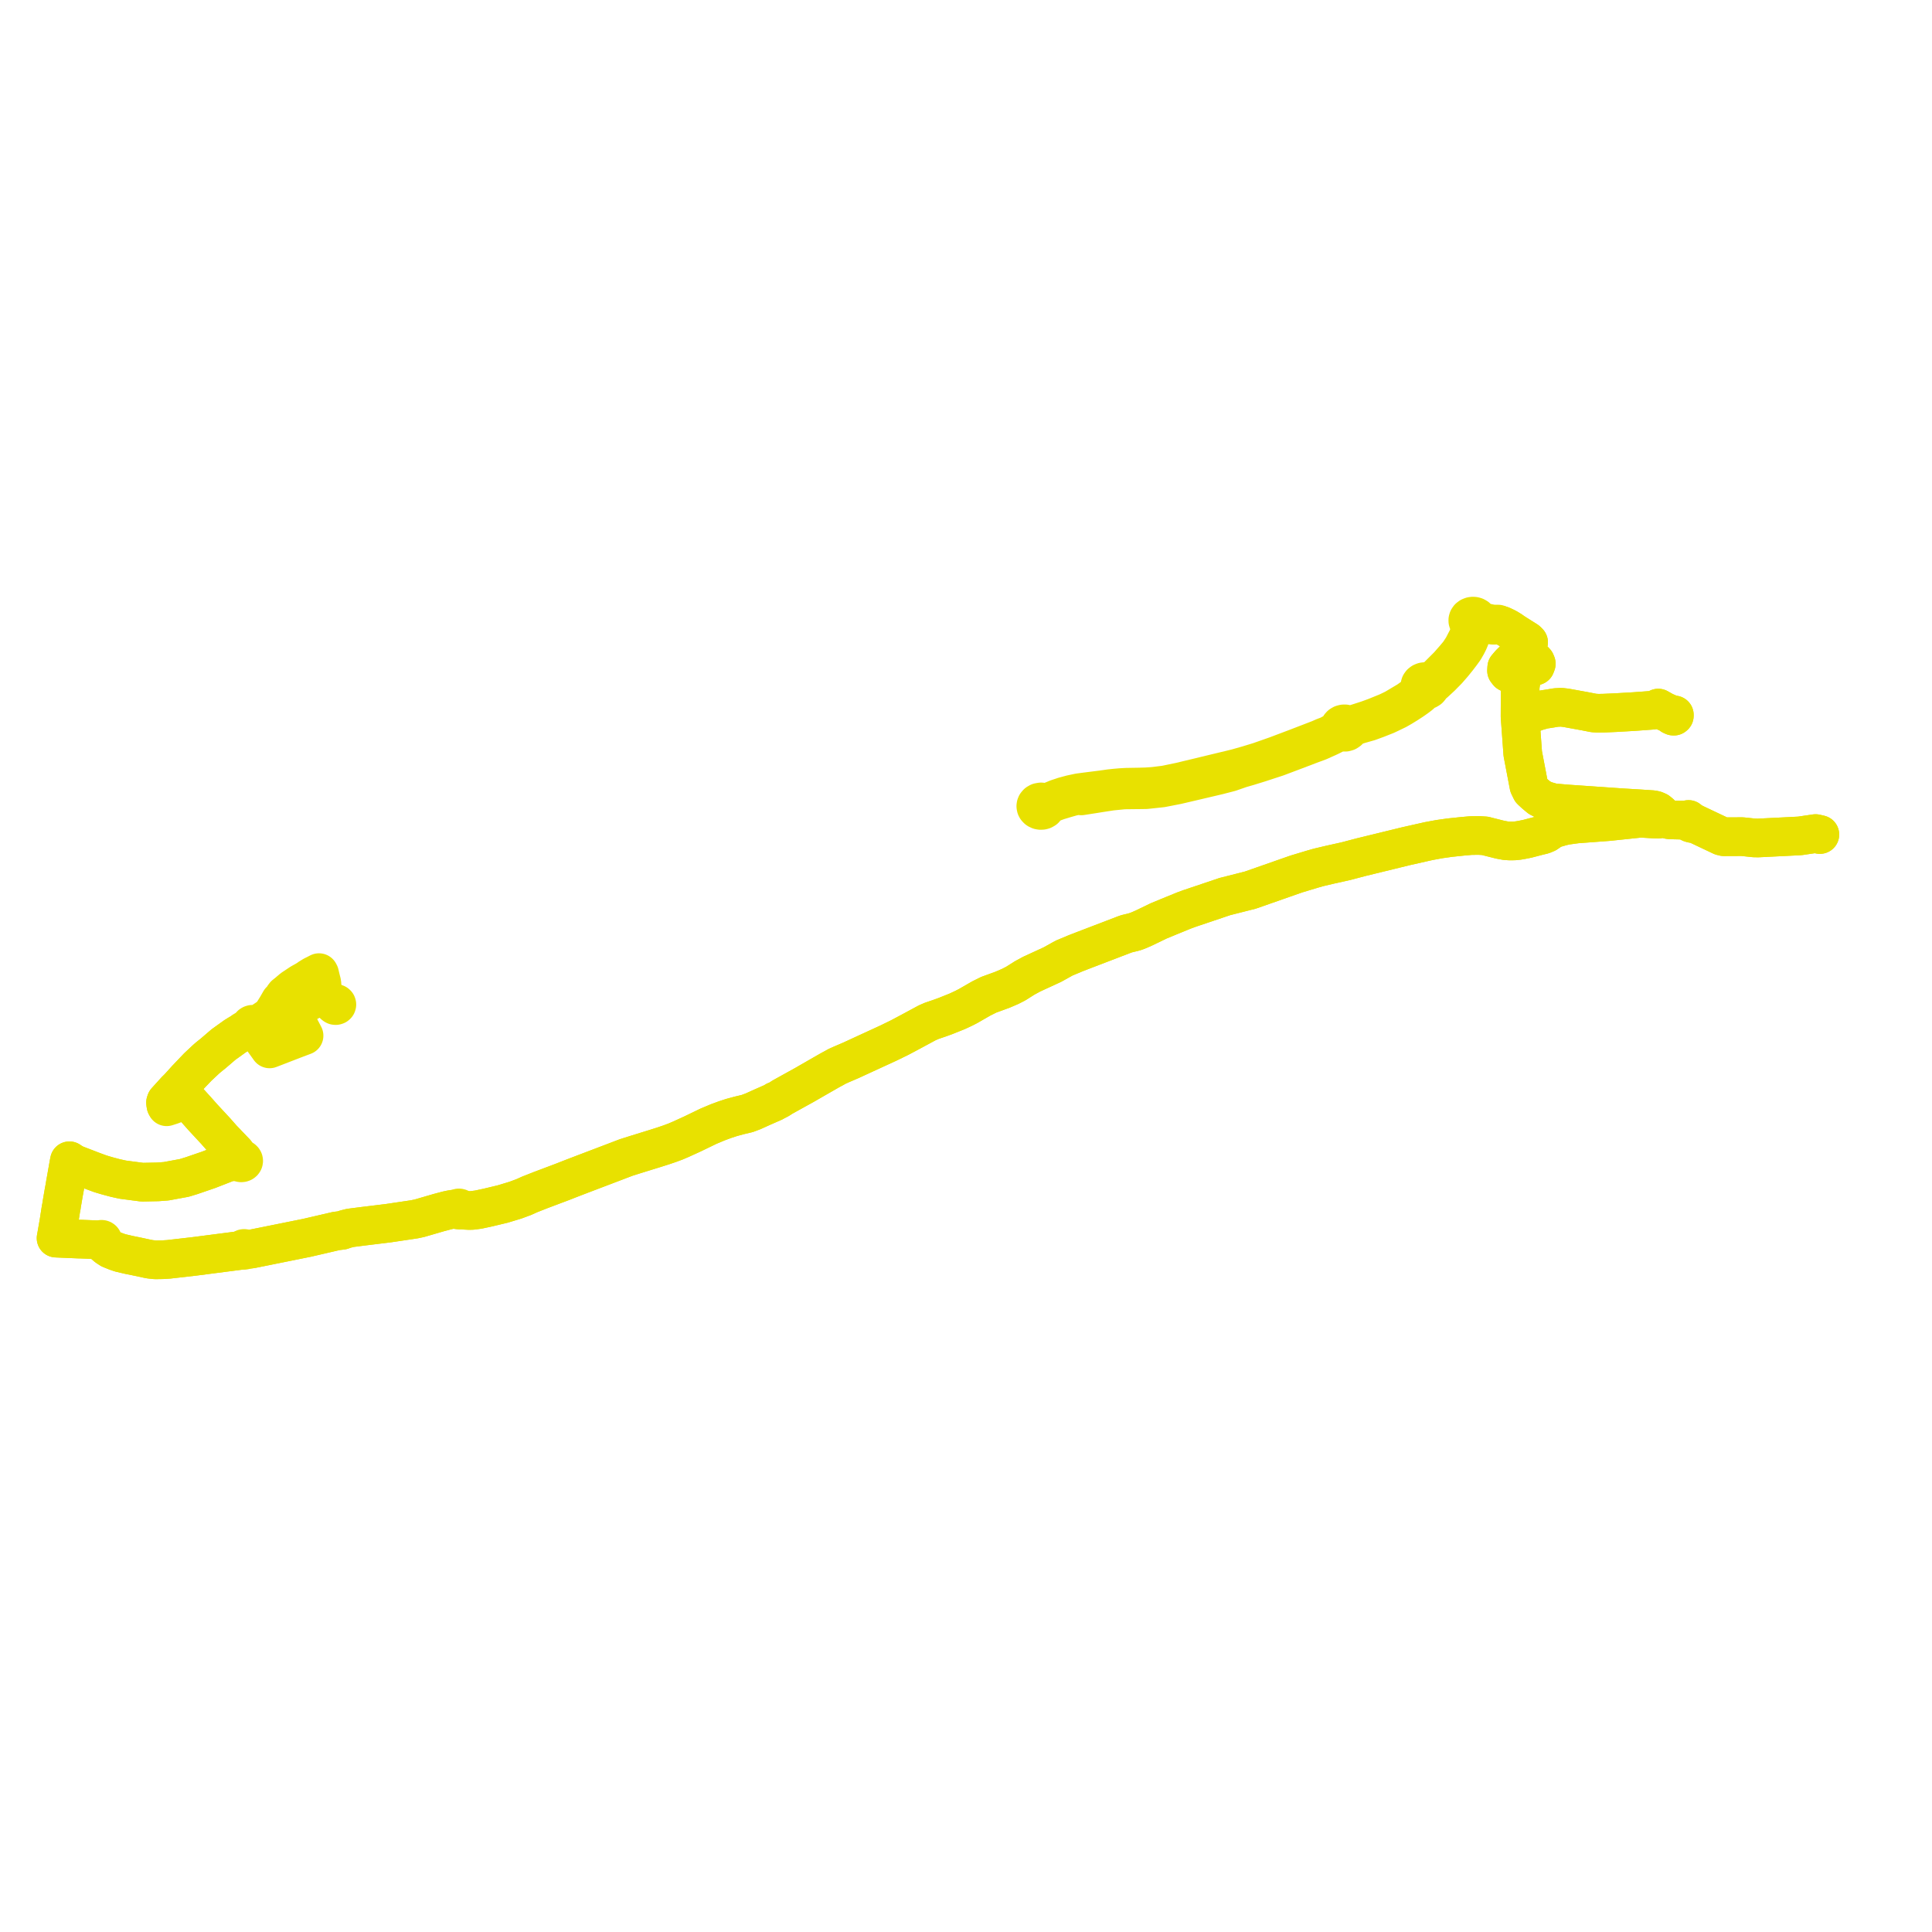     
<svg width="689.23" height="689.23" version="1.1"
     xmlns="http://www.w3.org/2000/svg">

  <title>Plan de ligne</title>
  <desc>Du 2025-02-24 au 9999-01-01</desc>

<path d='M 118.898 358.094 L 118.167 357.536 L 115.306 354.578 L 114.954 354.201 L 114.502 354.697 L 113.515 355.31 L 112.927 355.727 L 112.324 356.156 L 111.02 356.885 L 109.972 357.412 L 109.105 357.921 L 108.892 358.153 L 106.663 359.931 L 104.431 360.71 L 103.933 360.868 L 104.4 361.788 L 105.137 363.143 L 105.85 364.455 L 108.474 369.468 L 105.405 370.62 L 103.369 371.407 L 96.397 374.101 L 96.173 374.19 L 93.109 369.91 L 91.143 367.122 L 90.833 366.682 L 90.572 366.829 L 90.266 366.895 L 89.951 366.872 L 89.664 366.762 L 88.856 366.956 L 86.954 368.032 L 86.291 368.25 L 85.265 368.804 L 84.615 369.205 L 83.877 369.659 L 79.739 372.628 L 76.085 375.766 L 74.687 376.884 L 74.053 377.41 L 73.388 378 L 70.544 380.667 L 66.514 384.896 L 63.768 387.936 L 63.313 388.391 L 62.708 388.979 L 60.24 391.702 L 59.228 392.819 L 59.059 393.307 L 59.146 394.139 L 59.191 394.312 L 60.804 393.777 L 62.753 393.086 L 64.417 392.455 L 65.079 392.204 L 66.313 391.787 L 66.712 392.235 L 67.335 392.963 L 69.965 395.856 L 72.433 398.641 L 76.598 403.132 L 76.986 403.551 L 77.273 403.878 L 78.552 405.331 L 79.43 406.329 L 80.773 407.702 L 81.086 408.054 L 83.901 410.986 L 84.07 411.161 L 85.205 412.87 L 85.318 413.034 L 85.642 413.526 L 85.894 413.446 L 86.165 413.435 L 86.426 413.492 L 86.638 413.602 L 86.802 413.758 L 86.904 413.946 L 86.936 414.15 L 86.89 414.363 L 86.767 414.556 L 86.567 414.715 L 86.317 414.813 L 86.041 414.841 L 85.769 414.796 L 85.537 414.688 L 85.357 414.527 L 84.876 414.514 L 83.991 414.487 L 81.888 414.421 L 74.741 417.205 L 74.429 417.327 L 68.339 419.415 L 66.248 420.057 L 65.745 420.211 L 59.385 421.383 L 59.27 421.404 L 56.302 421.625 L 54.151 421.669 L 50.732 421.739 L 43.779 420.829 L 41.108 420.237 L 38.326 419.493 L 35.808 418.746 L 33.755 417.989 L 33.307 417.824 L 32.624 417.562 L 30.961 416.923 L 26.827 415.336 L 25.519 414.615 L 24.767 414.097 L 24.573 415.071 L 24.342 416.384 L 23.846 419.193 L 23.402 421.71 L 23.288 422.321 L 23.138 423.281 L 22.749 425.387 L 22.674 425.824 L 22.548 426.559 L 21.998 429.763 L 21.936 430.284 L 21.82 430.877 L 21.73 431.327 L 21.016 435.908 L 20.725 437.586 L 20.208 440.566 L 20 441.695 L 21.341 441.752 L 28.039 442.037 L 28.919 442.049 L 31.388 442.148 L 34.498 442.273 L 35.115 442.373 L 35.682 442.457 L 35.739 442.326 L 35.843 442.218 L 35.985 442.144 L 36.149 442.111 L 36.315 442.122 L 36.468 442.177 L 36.591 442.268 L 36.673 442.387 L 36.704 442.521 L 36.684 442.647 L 36.619 442.762 L 36.516 442.857 L 36.383 442.922 L 36.563 443.226 L 36.83 443.68 L 38.129 444.808 L 39.366 445.616 L 41.401 446.437 L 42.879 446.946 L 44.696 447.372 L 45.916 447.658 L 48.437 448.168 L 52.573 449.054 L 53.556 449.24 L 55.42 449.439 L 57.981 449.4 L 60.13 449.264 L 69.275 448.215 L 85.336 446.138 L 86.065 446.057 L 86.707 445.849 L 86.671 445.744 L 86.676 445.635 L 86.724 445.534 L 86.807 445.449 L 86.92 445.391 L 87.002 445.375 L 87.056 445.364 L 87.195 445.375 L 87.322 445.424 L 87.422 445.505 L 87.484 445.607 L 87.5 445.722 L 88.361 445.752 L 89.836 445.549 L 109.48 441.587 L 119.979 439.155 L 122.024 438.904 L 123.259 438.472 L 124.959 438.048 L 129.294 437.492 L 138.556 436.36 L 146.772 435.138 L 147.862 434.972 L 149.675 434.586 L 156.567 432.579 L 159.582 431.782 L 160.698 431.544 L 161.726 431.36 L 162.84 431.313 L 163.236 431.309 L 163.269 431.173 L 163.357 431.055 L 163.488 430.967 L 163.649 430.921 L 163.818 430.923 L 163.977 430.971 L 164.106 431.061 L 164.176 431.153 L 164.214 431.257 L 164.216 431.366 L 164.183 431.471 L 164.54 431.594 L 166.033 431.765 L 167.383 431.836 L 168.54 431.801 L 170.678 431.513 L 173.989 430.805 L 179.33 429.527 L 183.89 428.149 L 186.91 427.025 L 188.905 426.12 L 192.831 424.571 L 200.684 421.615 L 203.966 420.326 L 208.59 418.555 L 217.03 415.348 L 223.348 412.938 L 226.698 411.876 L 233.795 409.683 L 236.665 408.771 L 238.882 408.016 L 241.02 407.224 L 242.953 406.394 L 246.994 404.551 L 252.745 401.771 L 256.08 400.37 L 258.619 399.432 L 261.001 398.652 L 263.711 397.921 L 266.601 397.23 L 268.715 396.432 L 271.858 395.009 L 276.092 393.147 L 276.627 392.758 L 277.076 392.613 L 277.895 392.187 L 279.188 391.354 L 286.95 387.059 L 292.175 384.049 L 296.178 381.758 L 297.516 381.04 L 298.633 380.413 L 300.178 379.718 L 303.536 378.281 L 308.187 376.136 L 316.93 372.115 L 320.903 370.177 L 324.584 368.222 L 330.837 364.853 L 332.394 364.18 L 335.086 363.264 L 337.225 362.492 L 341.492 360.783 L 343.873 359.669 L 345.372 358.896 L 350.087 356.184 L 352.806 354.836 L 353.52 354.584 L 357.564 353.11 L 360.39 351.898 L 362.339 350.899 L 365.586 348.848 L 368.039 347.522 L 375.47 344.099 L 379.572 341.811 L 383.799 340.04 L 387.086 338.772 L 401.105 333.404 L 401.975 333.099 L 404.153 332.581 L 405.349 332.221 L 406.468 331.777 L 407.17 331.468 L 408.147 331.037 L 409.826 330.222 L 413.359 328.518 L 416.961 327.03 L 422.342 324.831 L 424.355 324.091 L 436.964 319.844 L 446.045 317.541 L 462.467 311.792 L 468.261 310.047 L 470.347 309.451 L 474.302 308.517 L 480.22 307.196 L 485.495 305.808 L 500.629 302.113 L 501.636 301.867 L 509.661 300.059 L 513.539 299.344 L 517.202 298.828 L 521.738 298.35 L 524.669 298.091 L 527.601 298.048 L 529.783 298.182 L 530.833 298.458 L 534.039 299.266 L 535.147 299.547 L 537.239 299.932 L 538.761 300.017 L 540.257 299.993 L 541.671 299.839 L 543.058 299.597 L 544.857 299.237 L 546.147 298.9 L 547.467 298.554 L 548.6 298.257 L 550.469 297.807 L 551.716 297.283 L 552.561 296.693 L 553.233 296.243 L 554.288 295.648 L 557.164 294.813 L 558.762 294.453 L 562.406 293.952 L 573.718 293.107 L 585.262 291.893 L 590.813 292.228 L 591.491 292.244 L 592.107 292.132 L 593.07 291.685 L 593.453 291.382 L 593.813 291.668 L 594.402 292.073 L 595.112 292.375 L 595.895 292.49 L 598.631 292.55 L 599.223 292.563 L 601.104 292.53 L 601.727 292.455 L 602.372 292.34 L 602.645 292.689 L 603.455 293.174 L 604.765 293.85 L 614.125 298.283 L 614.966 298.496 L 621.524 298.466 L 625.877 298.925 L 626.538 298.932 L 627.297 298.94 L 639.821 298.316 L 640.379 298.282 L 641.055 298.25 L 642.131 298.191 L 647.504 297.399 L 647.707 297.368 L 649.023 297.668 L 649.23 297.717 L 649.023 297.668 L 647.707 297.368 L 647.504 297.399 L 642.131 298.191 L 641.055 298.25 L 640.379 298.282 L 639.821 298.316 L 627.297 298.94 L 626.538 298.932 L 625.877 298.925 L 621.524 298.466 L 614.966 298.496 L 614.125 298.283 L 604.765 293.85 L 603.771 293.799 L 603.109 293.624 L 602.064 293.093 L 601.776 292.774 L 601.727 292.455 L 601.104 292.53 L 599.223 292.563 L 595.895 292.49 L 595.112 292.375 L 594.402 292.073 L 593.813 291.668 L 593.453 291.382 L 593.095 290.927 L 592.309 290.168 L 591.45 289.46 L 590.521 289.054 L 589.561 288.848 L 585.5 288.575 L 581.546 288.337 L 578.405 288.147 L 564.066 287.15 L 558.789 286.788 L 554.027 286.371 L 551.058 285.517 L 549.182 284.569 L 547.576 283.229 L 546.235 281.992 L 545.423 280.324 L 543.234 268.845 L 542.743 262.102 L 542.268 255.589 L 543.484 255.607 L 544.214 255.317 L 548.34 253.778 L 550.671 253.114 L 553.174 252.733 L 555.038 252.408 L 556.954 252.309 L 558.663 252.507 L 565.188 253.693 L 568.606 254.356 L 570.125 254.455 L 572.197 254.413 L 572.876 254.383 L 576.615 254.216 L 582.987 253.845 L 583.875 253.78 L 589.542 253.365 L 590.958 253.076 L 591.58 252.597 L 593.687 253.778 L 596.445 254.99 L 596.666 255.087 L 597.314 255.042 L 597.309 255.351 L 597.143 255.487 L 596.946 255.478 L 596.345 255.207 L 595.839 254.724 L 595.341 254.505 L 593.687 253.778 L 591.58 252.597 L 590.958 253.076 L 589.542 253.365 L 583.875 253.78 L 582.987 253.845 L 576.615 254.216 L 572.876 254.383 L 572.197 254.413 L 570.125 254.455 L 568.606 254.356 L 565.188 253.693 L 558.663 252.507 L 556.954 252.309 L 555.038 252.408 L 553.174 252.733 L 550.671 253.114 L 548.34 253.778 L 544.214 255.317 L 543.484 255.607 L 542.268 255.589 L 542.283 252.075 L 542.3 248.106 L 542.309 246.02 L 542.314 245.046 L 542.709 242.417 L 543.454 240.422 L 544.43 239.04 L 545.565 238.361 L 546.925 237.885 L 547.768 237.561 L 548.064 236.783 L 547.971 236.553 L 547.818 236.176 L 547.501 235.816 L 546.977 235.621 L 546.133 235.573 L 544.645 236.58 L 542.926 238.232 L 541.307 239.61 L 539.998 240.359 L 538.856 240.402 L 538 239.972 L 537.447 239.257 L 537.516 238.103 L 538.673 236.743 L 539.941 235.499 L 543.716 231.06 L 545.106 229.701 L 545.321 229.144 L 544.705 228.536 L 540.886 226.132 L 540.037 225.584 L 539.86 225.465 L 539.061 224.897 L 538.946 224.826 L 537.85 224.152 L 537.613 224.027 L 537.09 223.751 L 536.243 223.35 L 536.056 223.261 L 535.842 223.16 L 535.274 222.964 L 534.372 223.023 L 533.433 223.039 L 532.782 223.06 L 532.334 223.037 L 531.522 222.873 L 530.978 222.754 L 528.905 222.297 L 527.748 222.123 L 527.102 222.144 L 526.837 222.417 L 526.504 222.635 L 526.119 222.786 L 525.874 223.093 L 525.732 223.372 L 525.311 224.786 L 524.891 226.322 L 524.374 227.754 L 523.928 228.815 L 523.307 230.058 L 522.345 231.721 L 521.205 233.292 L 519.864 235.042 L 518.311 236.957 L 516.448 239.097 L 514.166 241.416 L 511.953 243.467 L 510.726 244.529 L 510.317 244.858 L 510.155 245.343 L 509.813 245.761 L 509.326 246.067 L 508.745 246.231 L 508.468 246.233 L 508.153 246.449 L 507.953 246.638 L 507.485 247.106 L 506.633 247.893 L 505.386 248.843 L 503.829 249.933 L 501.989 251.128 L 500.175 252.248 L 498.412 253.256 L 497.527 253.684 L 496.476 254.191 L 495.675 254.578 L 494.483 255.136 L 491.286 256.398 L 488.388 257.461 L 484.786 258.485 L 482.796 259.178 L 481.976 259.532 L 481.47 259.791 L 481.339 260.29 L 481.011 260.726 L 480.524 261.047 L 479.935 261.217 L 479.311 261.217 L 478.722 261.047 L 478.31 261.104 L 477.627 261.236 L 476.727 261.585 L 474.213 262.834 L 470.557 264.479 L 467.765 265.51 L 461.695 267.818 L 455.597 270.116 L 449.406 272.143 L 445.315 273.409 L 442.637 274.178 L 438.746 275.526 L 434.672 276.58 L 426.765 278.442 L 419.966 280.035 L 414.455 281.113 L 408.786 281.72 L 404.955 281.765' fill='transparent' stroke='#e8e100' stroke-linecap='round' stroke-linejoin='round' stroke-width='13.785'/><path d='M 118.898 358.094 L 119.246 358.257 L 119.245 358.443 L 119.35 358.608 L 119.537 358.715 L 119.762 358.738 L 119.976 358.673 L 120.127 358.533 L 120.182 358.353 L 120.129 358.172 L 119.979 358.032 L 119.766 357.965 L 119.54 357.987 L 119.352 358.092 L 119.246 358.257 L 118.898 358.094 L 118.167 357.536 L 115.552 354.832 L 115.306 354.578 L 114.954 354.201 L 114.706 353.755 L 114.603 352.458 L 114.721 351.866 L 114.884 351.518 L 114.824 350.683 L 114.434 349.163 L 114.015 347.374 L 113.8 346.974 L 112.84 347.473 L 111.662 348.059 L 110.167 348.98 L 109.865 349.233 L 109.044 349.728 L 107.789 350.427 L 107.336 350.679 L 104.323 352.68 L 102.484 354.239 L 101.6 354.937 L 101.203 355.463 L 100.898 356.422 L 99.938 357.033 L 98.774 359.065 L 97.355 361.355 L 96.231 362.665 L 93.187 364.691 L 91.627 365.552 L 91.252 365.773 L 90.945 365.714 L 90.791 365.574 L 90.555 365.454 L 90.286 365.395 L 90.008 365.406 L 89.755 365.481 L 89.538 365.613 L 89.378 365.79 L 89.287 365.998 L 89.275 366.219 L 88.718 366.622 L 86.812 367.744 L 86.291 368.25 L 85.265 368.804 L 84.615 369.205 L 83.877 369.659 L 79.739 372.628 L 76.085 375.766 L 74.687 376.884 L 74.053 377.41 L 73.388 378 L 70.544 380.667 L 66.514 384.896 L 63.768 387.936 L 63.313 388.391 L 62.708 388.979 L 60.8 391.084 L 59.228 392.819 L 59.059 393.307 L 59.146 394.139 L 59.191 394.312 L 59.447 394.835 L 60.715 394.429 L 61.082 394.312 L 63.065 393.585 L 65.394 392.697 L 66.712 392.235 L 67.335 392.963 L 68.873 394.655 L 69.965 395.856 L 72.433 398.641 L 76.598 403.132 L 76.986 403.551 L 77.273 403.878 L 79.43 406.329 L 80.773 407.702 L 81.086 408.054 L 83.901 410.986 L 84.07 411.161 L 85.205 412.87 L 85.318 413.034 L 85.642 413.526 L 85.476 413.629 L 85.345 413.761 L 84.813 413.859 L 83.857 414.043 L 81.888 414.421 L 74.741 417.205 L 74.429 417.327 L 68.339 419.415 L 66.248 420.057 L 65.745 420.211 L 59.385 421.383 L 59.27 421.404 L 56.302 421.625 L 54.151 421.669 L 50.732 421.739 L 43.779 420.829 L 41.108 420.237 L 38.326 419.493 L 35.808 418.746 L 33.307 417.824 L 32.624 417.562 L 30.961 416.923 L 29.094 416.206 L 26.827 415.336 L 25.519 414.615 L 24.767 414.097 L 24.573 415.071 L 24.277 416.753 L 23.846 419.193 L 23.402 421.71 L 23.288 422.321 L 23.138 423.281 L 22.749 425.387 L 22.674 425.824 L 22.548 426.559 L 21.998 429.763 L 21.936 430.284 L 21.82 430.877 L 21.73 431.327 L 21.016 435.908 L 20.38 439.571 L 20.208 440.566 L 20 441.695 L 21.341 441.752 L 28.039 442.037 L 28.919 442.049 L 31.388 442.148 L 34.498 442.273 L 35.115 442.373 L 35.682 442.457 L 35.678 442.585 L 35.722 442.708 L 35.808 442.815 L 35.929 442.896 L 36.074 442.943 L 36.231 442.952 L 36.383 442.922 L 36.563 443.226 L 36.83 443.68 L 38.129 444.808 L 39.366 445.616 L 39.882 445.825 L 41.401 446.437 L 42.879 446.946 L 44.696 447.372 L 45.916 447.658 L 48.437 448.168 L 52.573 449.054 L 53.556 449.24 L 55.42 449.439 L 57.981 449.4 L 60.13 449.264 L 69.275 448.215 L 85.336 446.138 L 86.065 446.057 L 86.707 445.849 L 86.782 445.939 L 86.888 446.005 L 87.013 446.04 L 87.154 446.04 L 87.286 446.002 L 87.395 445.931 L 87.469 445.833 L 87.5 445.722 L 88.361 445.752 L 89.836 445.549 L 106.87 442.113 L 109.48 441.587 L 119.979 439.155 L 122.024 438.904 L 123.259 438.472 L 124.959 438.048 L 129.294 437.492 L 138.556 436.36 L 146.772 435.138 L 147.862 434.972 L 149.675 434.586 L 156.567 432.579 L 159.582 431.782 L 160.698 431.544 L 161.726 431.36 L 162.84 431.313 L 163.236 431.309 L 163.261 431.446 L 163.342 431.569 L 163.469 431.662 L 163.627 431.714 L 163.797 431.718 L 163.959 431.675 L 164.093 431.589 L 164.183 431.471 L 164.54 431.594 L 166.033 431.765 L 167.383 431.836 L 168.54 431.801 L 170.678 431.513 L 173.989 430.805 L 176.628 430.173 L 179.33 429.527 L 183.89 428.149 L 186.91 427.025 L 188.905 426.12 L 192.831 424.571 L 200.684 421.615 L 203.966 420.326 L 208.59 418.555 L 217.03 415.348 L 223.348 412.938 L 226.698 411.876 L 233.795 409.683 L 236.665 408.771 L 238.882 408.016 L 241.02 407.224 L 242.953 406.394 L 246.994 404.551 L 252.745 401.771 L 256.08 400.37 L 258.619 399.432 L 261.001 398.652 L 263.711 397.921 L 266.601 397.23 L 268.715 396.432 L 271.858 395.009 L 276.092 393.147 L 276.627 392.758 L 277.076 392.613 L 277.895 392.187 L 279.188 391.354 L 286.95 387.059 L 292.175 384.049 L 296.178 381.758 L 297.516 381.04 L 298.633 380.413 L 300.178 379.718 L 303.536 378.281 L 308.187 376.136 L 316.93 372.115 L 320.903 370.177 L 324.584 368.222 L 330.837 364.853 L 332.394 364.18 L 335.086 363.264 L 337.225 362.492 L 341.492 360.783 L 343.873 359.669 L 345.372 358.896 L 350.087 356.184 L 352.806 354.836 L 353.52 354.584 L 357.564 353.11 L 360.39 351.898 L 362.339 350.899 L 365.586 348.848 L 368.039 347.522 L 375.47 344.099 L 379.572 341.811 L 383.799 340.04 L 387.086 338.772 L 401.105 333.404 L 401.975 333.099 L 404.153 332.581 L 405.349 332.221 L 406.468 331.777 L 407.17 331.468 L 408.147 331.037 L 409.826 330.222 L 413.359 328.518 L 416.961 327.03 L 422.342 324.831 L 424.355 324.091 L 436.964 319.844 L 446.045 317.541 L 462.467 311.792 L 468.261 310.047 L 470.347 309.451 L 474.302 308.517 L 480.22 307.196 L 485.495 305.808 L 501.636 301.867 L 509.661 300.059 L 513.539 299.344 L 517.202 298.828 L 521.738 298.35 L 524.669 298.091 L 527.601 298.048 L 529.783 298.182 L 530.833 298.458 L 534.039 299.266 L 535.147 299.547 L 537.239 299.932 L 538.761 300.017 L 540.257 299.993 L 541.671 299.839 L 543.058 299.597 L 544.857 299.237 L 546.147 298.9 L 547.467 298.554 L 548.6 298.257 L 550.469 297.807 L 551.716 297.283 L 552.561 296.693 L 553.233 296.243 L 554.288 295.648 L 557.164 294.813 L 558.762 294.453 L 562.406 293.952 L 573.718 293.107 L 585.262 291.893 L 590.813 292.228 L 591.491 292.244 L 592.107 292.132 L 593.07 291.685 L 593.453 291.382 L 593.813 291.668 L 594.402 292.073 L 595.112 292.375 L 595.895 292.49 L 599.223 292.563 L 601.104 292.53 L 601.727 292.455 L 601.776 292.774 L 602.064 293.093 L 603.109 293.624 L 603.771 293.799 L 604.765 293.85 L 614.125 298.283 L 614.966 298.496 L 621.524 298.466 L 625.877 298.925 L 626.538 298.932 L 627.297 298.94 L 639.821 298.316 L 640.379 298.282 L 641.055 298.25 L 642.131 298.191 L 647.504 297.399 L 647.707 297.368 L 649.023 297.668 L 649.23 297.717 L 649.023 297.668 L 647.707 297.368 L 647.504 297.399 L 642.131 298.191 L 641.055 298.25 L 640.379 298.282 L 639.821 298.316 L 627.297 298.94 L 626.538 298.932 L 625.877 298.925 L 621.524 298.466 L 614.966 298.496 L 614.125 298.283 L 604.765 293.85 L 603.455 293.174 L 602.645 292.689 L 602.372 292.34 L 601.727 292.455 L 601.104 292.53 L 599.223 292.563 L 595.895 292.49 L 595.112 292.375 L 594.402 292.073 L 593.813 291.668 L 593.453 291.382 L 593.095 290.927 L 592.309 290.168 L 591.45 289.46 L 590.521 289.054 L 589.561 288.848 L 585.5 288.575 L 578.405 288.147 L 564.066 287.15 L 558.789 286.788 L 554.027 286.371 L 551.058 285.517 L 549.182 284.569 L 547.576 283.229 L 546.235 281.992 L 545.423 280.324 L 543.234 268.845 L 542.558 259.561 L 542.268 255.589 L 543.484 255.607 L 544.214 255.317 L 548.34 253.778 L 550.671 253.114 L 553.174 252.733 L 555.038 252.408 L 556.954 252.309 L 558.663 252.507 L 565.188 253.693 L 568.606 254.356 L 570.125 254.455 L 572.197 254.413 L 572.876 254.383 L 576.615 254.216 L 579.763 254.032 L 582.987 253.845 L 583.875 253.78 L 589.542 253.365 L 590.958 253.076 L 591.58 252.597 L 593.687 253.778 L 595.196 254.441 L 595.839 254.724 L 596.345 255.207 L 596.946 255.478 L 597.143 255.487 L 597.309 255.351 L 597.314 255.042 L 596.666 255.087 L 593.687 253.778 L 591.58 252.597 L 590.958 253.076 L 589.542 253.365 L 589.103 253.398 L 583.875 253.78 L 582.987 253.845 L 576.615 254.216 L 572.876 254.383 L 572.197 254.413 L 570.125 254.455 L 568.606 254.356 L 565.188 253.693 L 558.663 252.507 L 556.954 252.309 L 555.038 252.408 L 553.174 252.733 L 550.671 253.114 L 548.34 253.778 L 544.214 255.317 L 543.484 255.607 L 542.268 255.589 L 542.296 248.963 L 542.3 248.106 L 542.309 246.02 L 542.314 245.046 L 542.709 242.417 L 543.454 240.422 L 544.43 239.04 L 545.565 238.361 L 546.925 237.885 L 547.768 237.561 L 548.064 236.783 L 547.971 236.553 L 547.818 236.176 L 547.501 235.816 L 546.977 235.621 L 546.133 235.573 L 544.645 236.58 L 542.926 238.232 L 541.307 239.61 L 539.998 240.359 L 538.856 240.402 L 538 239.972 L 537.447 239.257 L 537.516 238.103 L 538.673 236.743 L 539.941 235.499 L 540.943 234.321 L 543.716 231.06 L 545.106 229.701 L 545.321 229.144 L 544.705 228.536 L 540.886 226.132 L 540.037 225.584 L 539.86 225.465 L 539.061 224.897 L 538.946 224.826 L 537.85 224.152 L 537.09 223.751 L 536.202 223.33 L 535.842 223.16 L 535.274 222.964 L 534.411 222.632 L 532.8 222.618 L 532.269 222.578 L 531.64 222.46 L 531.092 222.344 L 528.578 221.812 L 528.021 221.573 L 527.376 221.173 L 527.305 220.883 L 527.168 220.609 L 526.812 220.223 L 526.327 219.945 L 525.886 219.822 L 525.421 219.791 L 524.961 219.855 L 524.437 220.06 L 524.015 220.385 L 523.819 220.675 L 523.734 220.8 L 523.631 221.164 L 523.637 221.537 L 523.752 221.898 L 523.976 222.232 L 524.294 222.511 L 524.685 222.718 L 524.785 223.601 L 524.72 224.456 L 523.513 227.657 L 522.821 228.975 L 522.088 230.397 L 521.833 230.892 L 520.433 233.024 L 519.017 234.722 L 516.651 237.421 L 512.686 241.38 L 512.581 241.753 L 511.166 243.045 L 510.434 243.411 L 510.032 243.46 L 509.663 243.513 L 509.115 243.244 L 508.489 243.138 L 507.855 243.208 L 507.349 243.408 L 506.936 243.72 L 506.653 244.117 L 506.519 244.627 L 506.598 245.144 L 506.881 245.612 L 506.802 246.134 L 506.595 246.575 L 505.973 247.306 L 505.167 247.884 L 502.302 249.936 L 497.444 252.831 L 496.801 253.141 L 495.751 253.647 L 494.923 254.045 L 490.644 255.783 L 487.943 256.773 L 485.45 257.578 L 482.289 258.588 L 481.548 258.803 L 481.18 258.911 L 480.833 258.583 L 480.385 258.349 L 479.876 258.229 L 479.345 258.232 L 478.787 258.378 L 478.313 258.66 L 478.012 258.986 L 477.828 259.365 L 477.775 259.701 L 477.508 260.193 L 477.076 260.591 L 476.402 260.988 L 475.469 261.504 L 473.921 262.327 L 472.203 262.977 L 470.631 263.672 L 465.259 265.741 L 462.196 266.921 L 455.243 269.543 L 449.216 271.662 L 445.15 272.904 L 441.151 274.038 L 438.575 274.668 L 424.689 278.008 L 420.97 278.903 L 415.718 279.993 L 411.526 280.517 L 408.885 280.694 L 406.388 280.766 L 401.83 280.845 L 399.801 280.961 L 397.96 281.122 L 396.017 281.324 L 393.108 281.738 L 387.264 282.474 L 384.91 282.788 L 382.177 283.367 L 379.587 284.064 L 377.097 284.893 L 375.847 285.418 L 374.358 286.013 L 373.521 286.285 L 372.565 286.428 L 371.83 286.12 L 371.385 286.073 L 370.588 286.216 L 370.054 286.524 L 369.687 286.956 L 369.556 287.276 L 369.514 287.62 L 369.593 288.037 L 369.742 288.33 L 370.132 288.734 L 370.47 288.932 L 370.757 289.038 L 371.202 289.117 L 371.741 289.094 L 372.148 288.986 L 372.684 288.681 L 373.083 288.199 L 373.232 287.604 L 374.031 287.086 L 374.748 286.697 L 375.369 286.436 L 377.361 285.7 L 379.958 284.91 L 382.419 284.208 L 385.011 283.644 L 385.734 283.932 L 390.487 283.19 L 392.501 282.865 L 396.499 282.252 L 400.292 281.878 L 400.992 281.811 L 404.015 281.776 L 404.753 281.767 L 404.955 281.765' fill='transparent' stroke='#e8e100' stroke-linecap='round' stroke-linejoin='round' stroke-width='13.785'/>
</svg>
